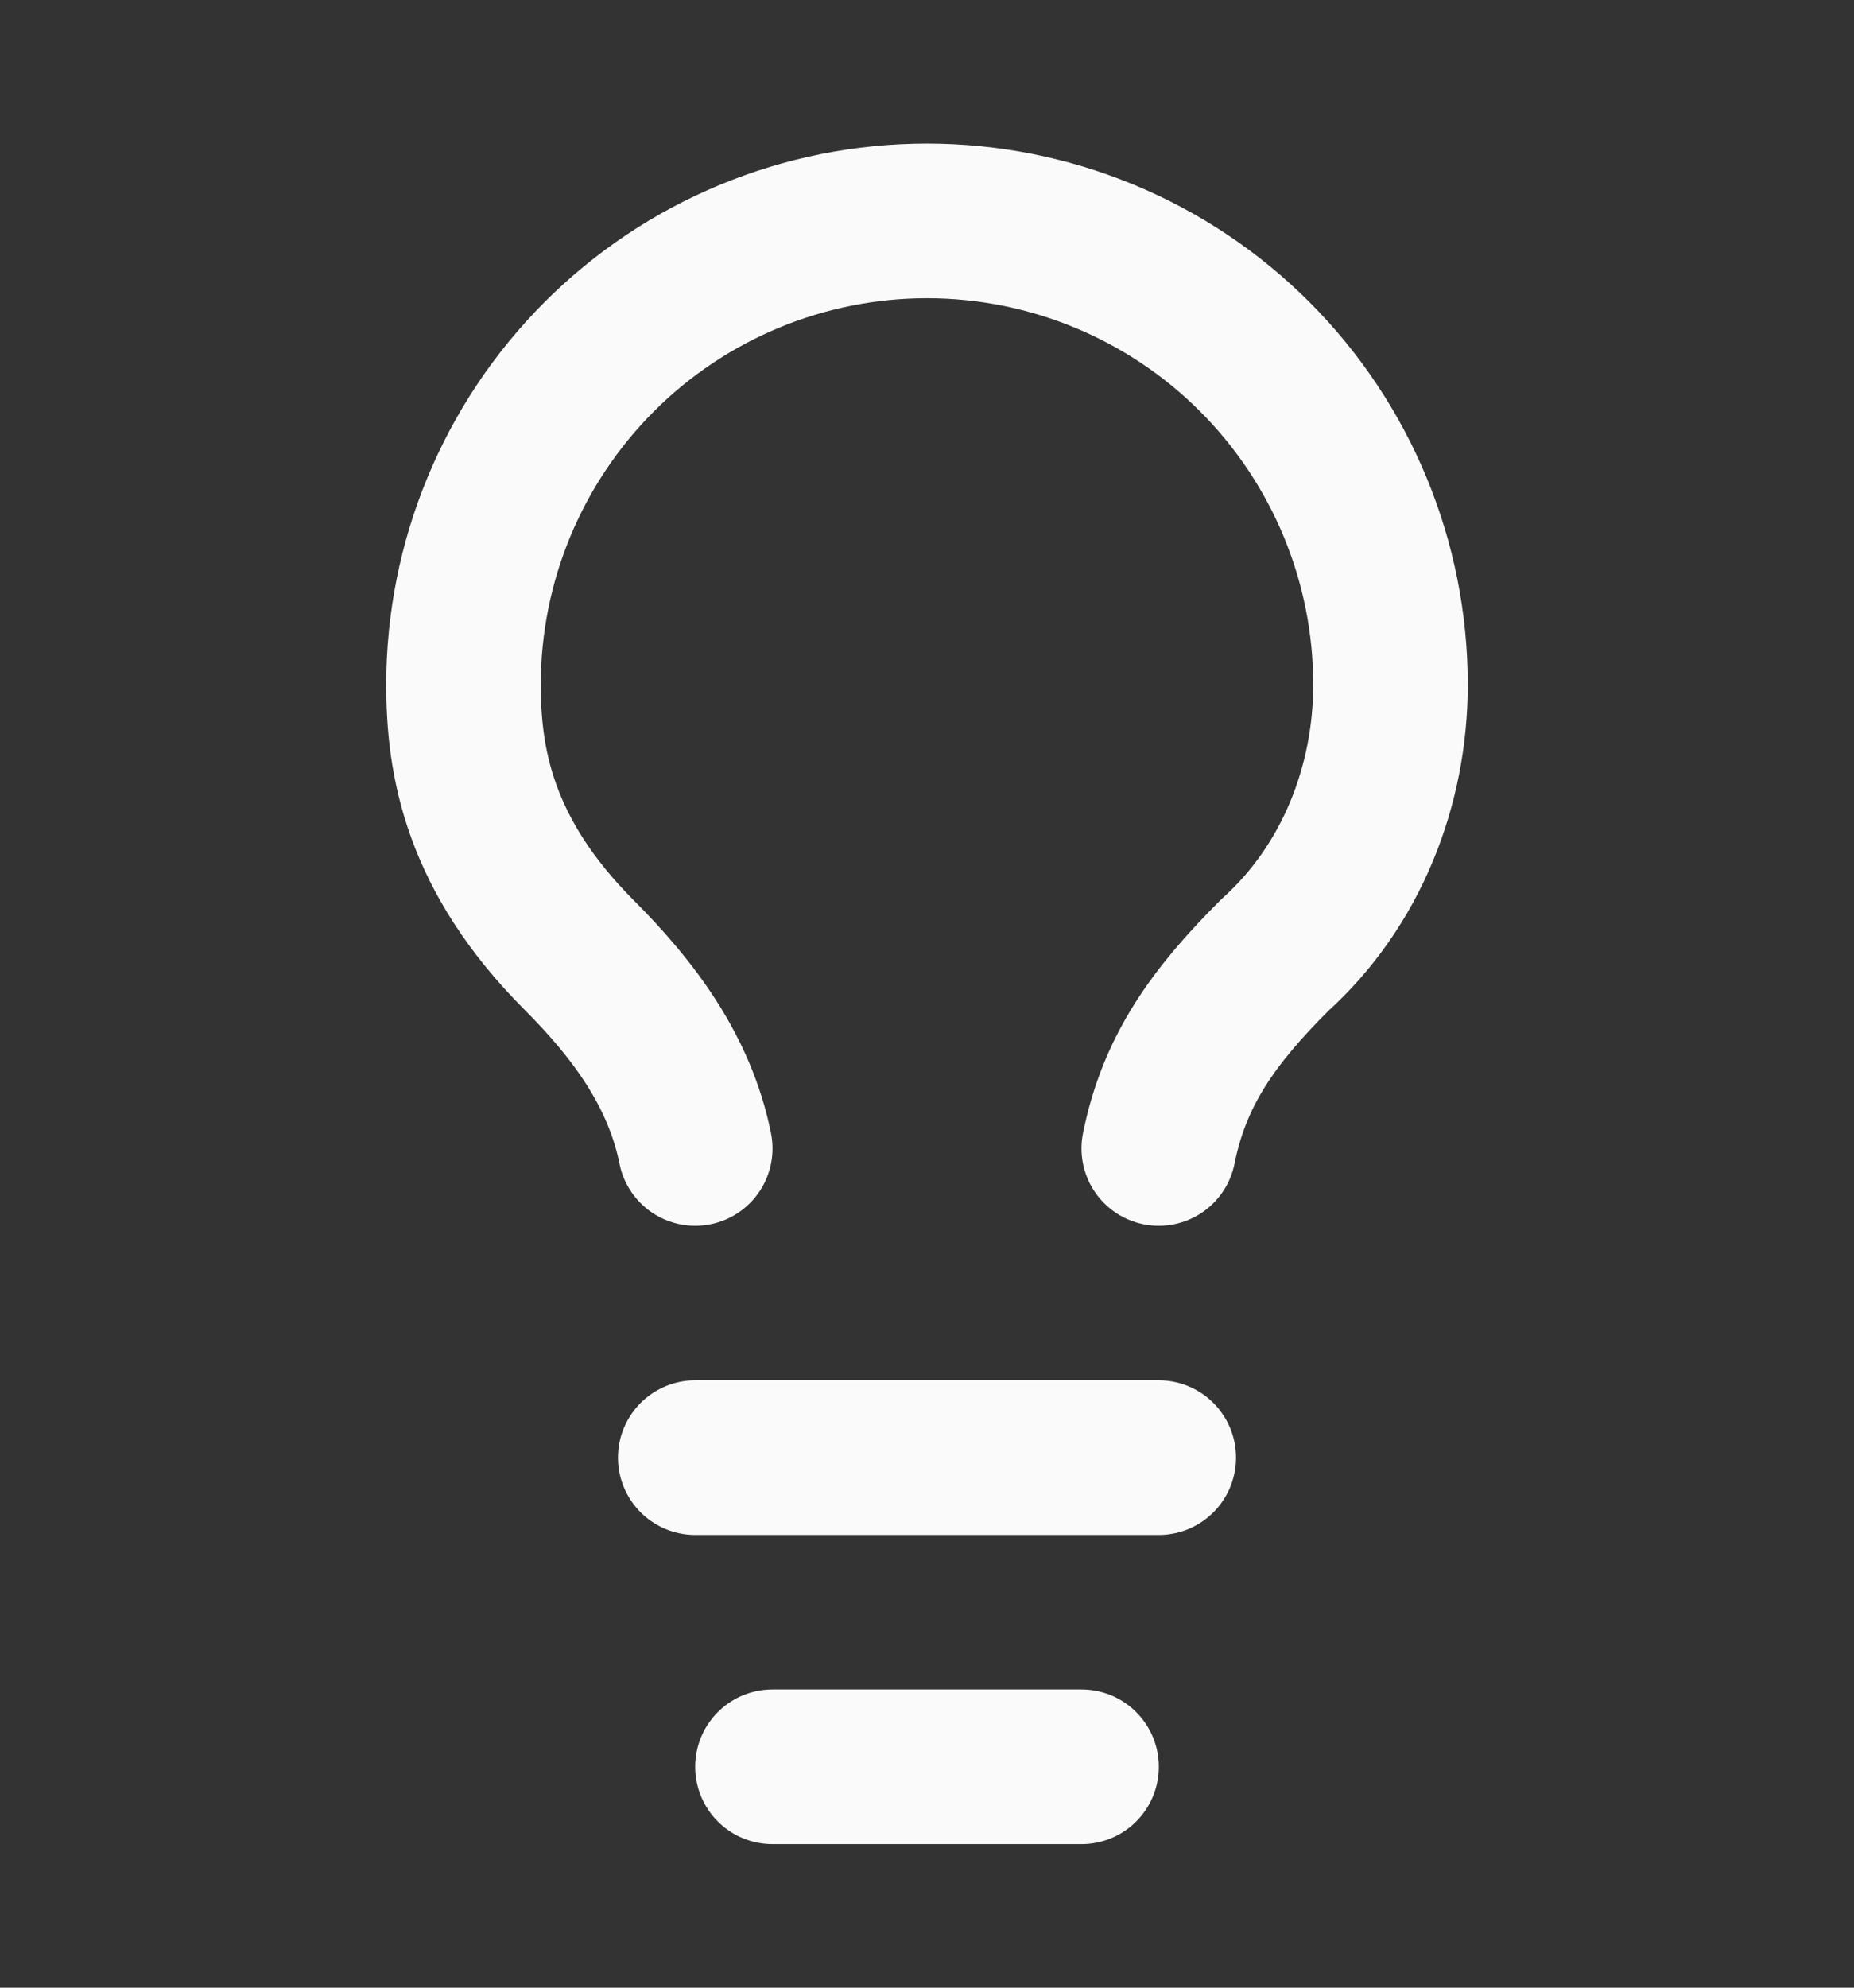 <svg xmlns="http://www.w3.org/2000/svg" width="14" height="15" viewBox="0 0 14 15" fill="none">
  <rect x="0" y="0" width="14" height="15" fill="#333333" stroke="none"/>
  <path d="M8.75 8.667C8.867 8.084 9.158 7.675 9.625 7.209C10.208 6.684 10.5 5.925 10.5 5.167C10.5 4.239 10.131 3.349 9.475 2.692C8.819 2.036 7.928 1.667 7 1.667C6.072 1.667 5.181 2.036 4.525 2.692C3.869 3.349 3.5 4.239 3.5 5.167C3.5 5.75 3.617 6.45 4.375 7.209C4.783 7.617 5.133 8.084 5.25 8.667" stroke="#FAFAFA" stroke-width="1.167" stroke-linecap="round" stroke-linejoin="round"/>
  <path d="M5.25 11H8.75" stroke="#FAFAFA" stroke-width="1.167" stroke-linecap="round" stroke-linejoin="round"/>
  <path d="M5.833 13.333H8.167" stroke="#FAFAFA" stroke-width="1.167" stroke-linecap="round" stroke-linejoin="round"/>
</svg>
